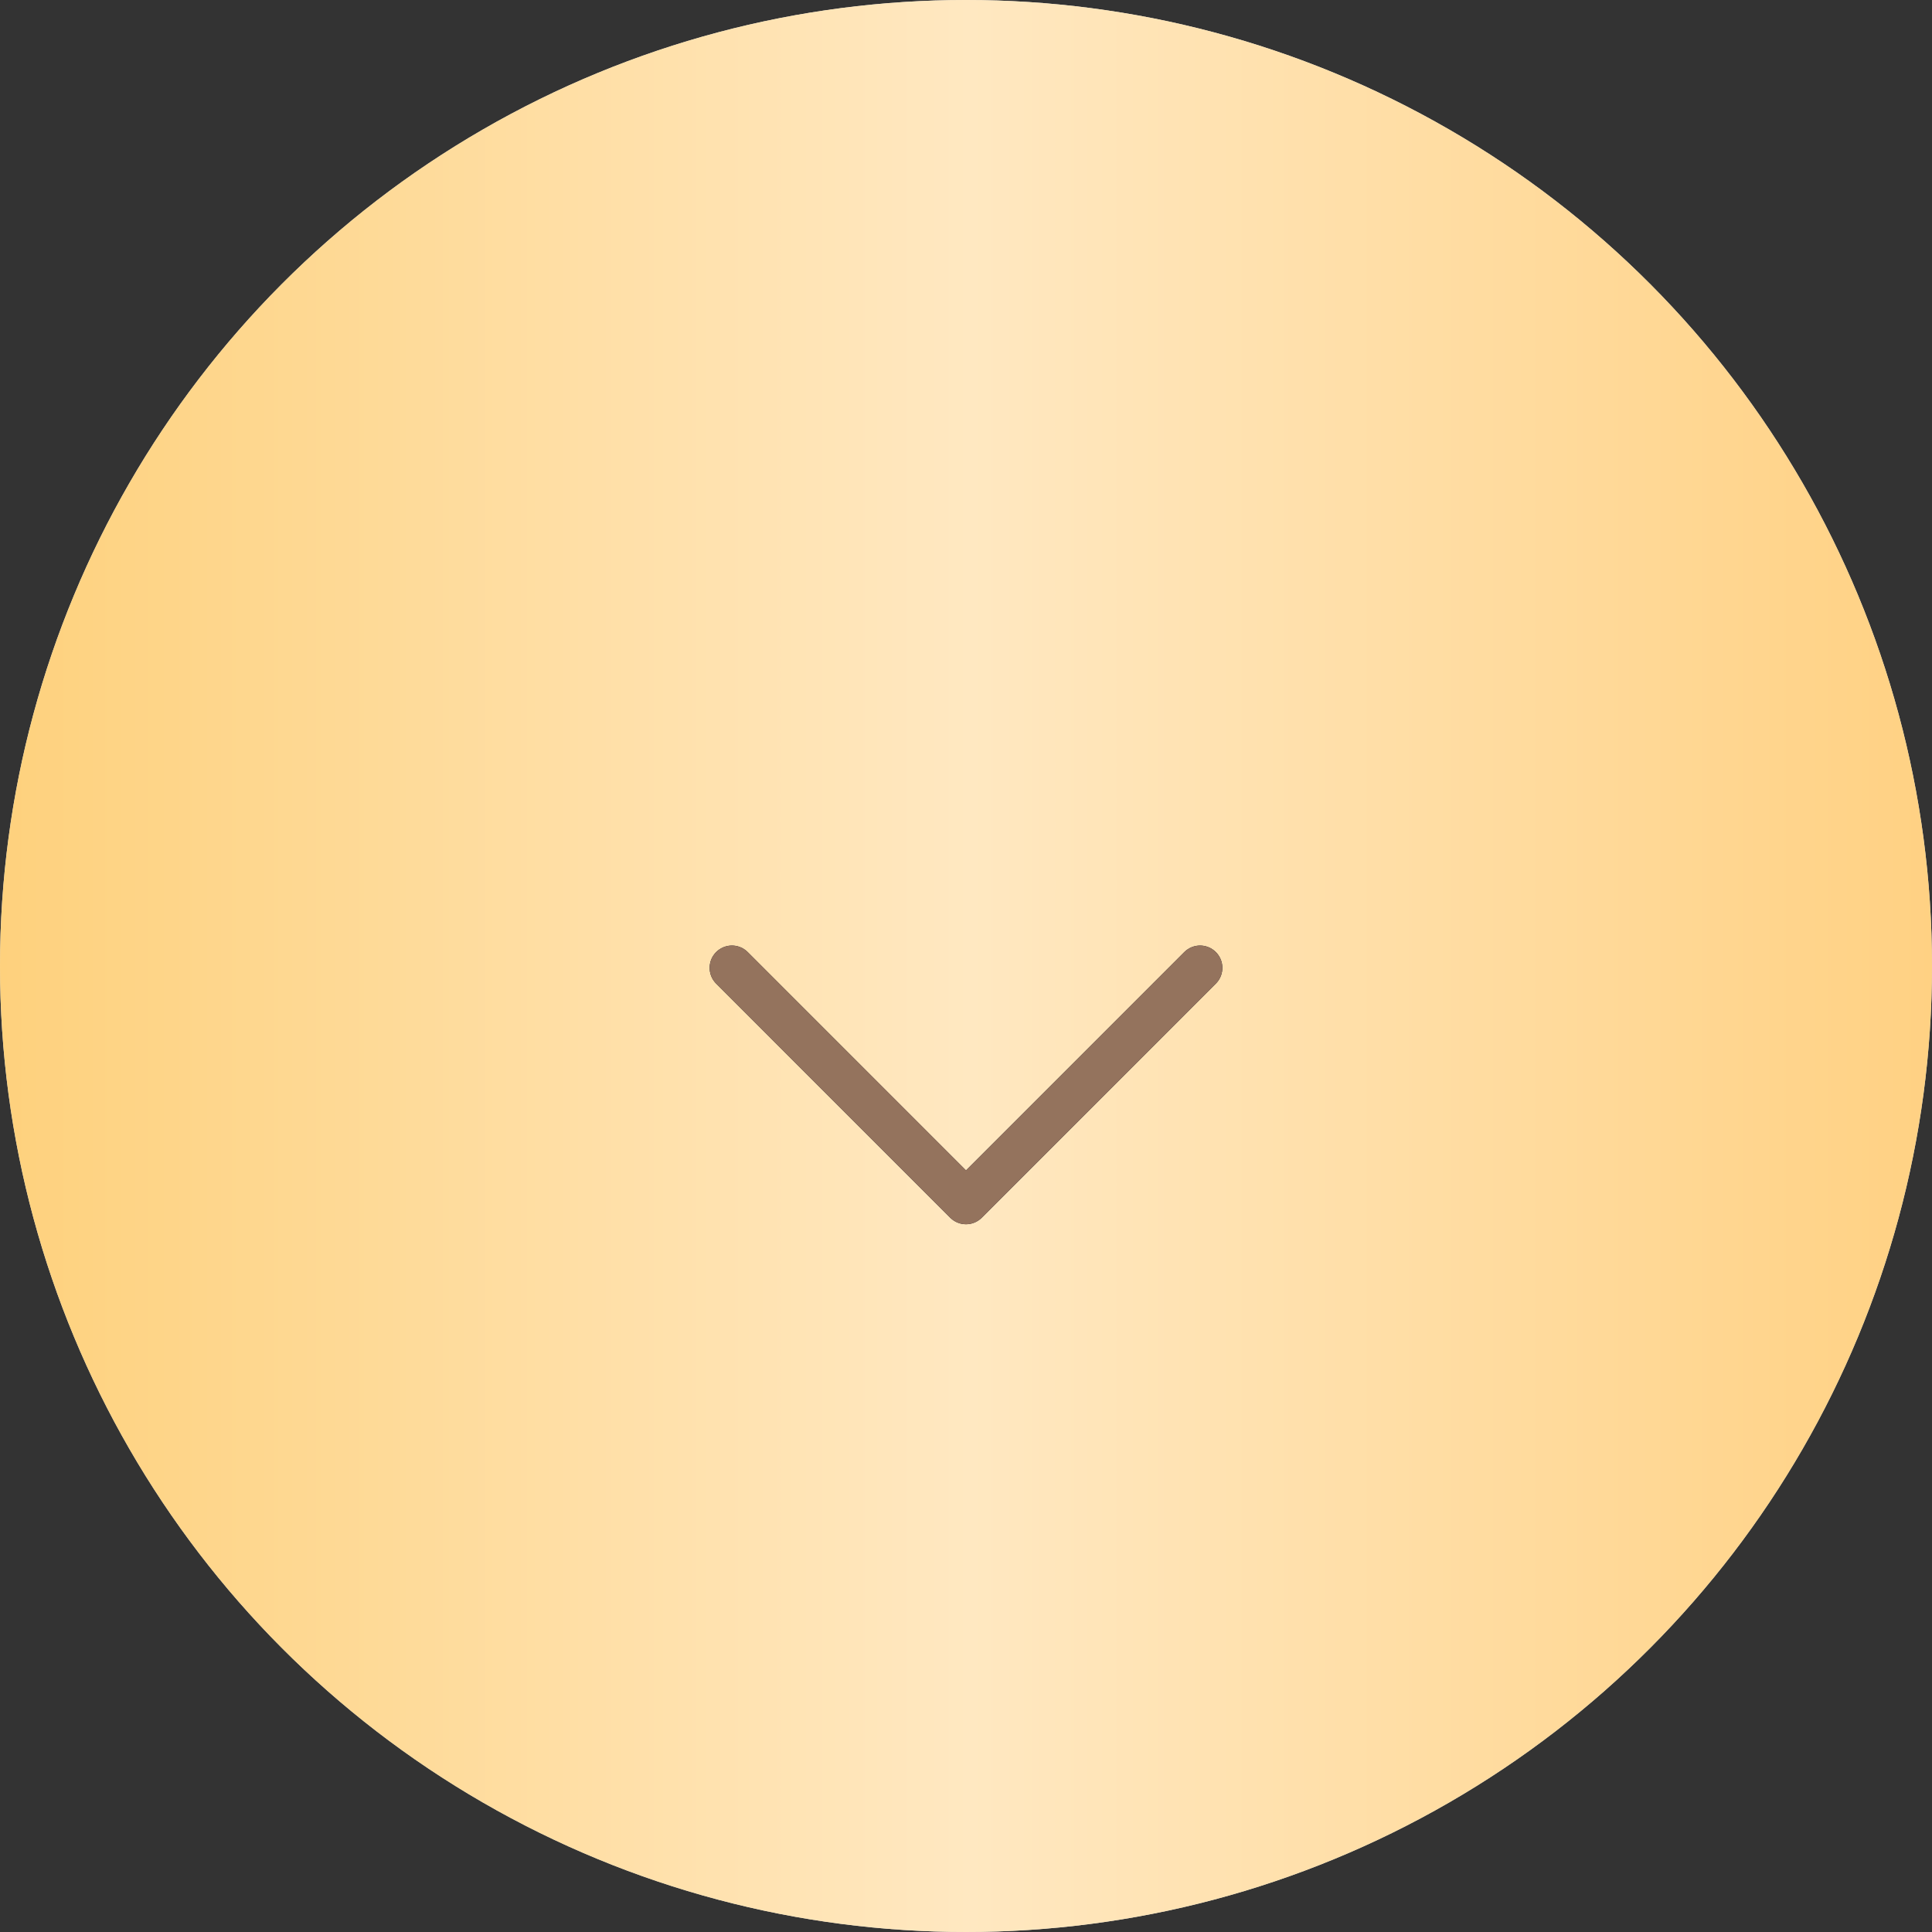 <?xml version="1.0" encoding="UTF-8"?> <svg xmlns="http://www.w3.org/2000/svg" width="65" height="65" viewBox="0 0 65 65" fill="none"><rect x="0" y="0" width="65" height="65" fill="#333333" stroke="none"/> <circle cx="32.5" cy="32.5" r="32.5" fill="#D9D9D9"></circle> <circle cx="32.5" cy="32.5" r="32.5" fill="url(#paint0_linear_79_61)"></circle> <path d="M40.375 32.562L32.5 40.438L24.625 32.562" stroke="#130F26" stroke-width="1.5" stroke-linecap="round" stroke-linejoin="round"></path> <path d="M40.375 32.562L32.5 40.438L24.625 32.562" stroke="#94735D" stroke-width="1.5" stroke-linecap="round" stroke-linejoin="round"></path> <defs> <linearGradient id="paint0_linear_79_61" x1="1.24676e-07" y1="32.764" x2="65" y2="32.764" gradientUnits="userSpaceOnUse"> <stop stop-color="#FED17D"></stop> <stop offset="0.502" stop-color="#FFE8C1"></stop> <stop offset="1" stop-color="#FFD183"></stop> </linearGradient> </defs> </svg> 